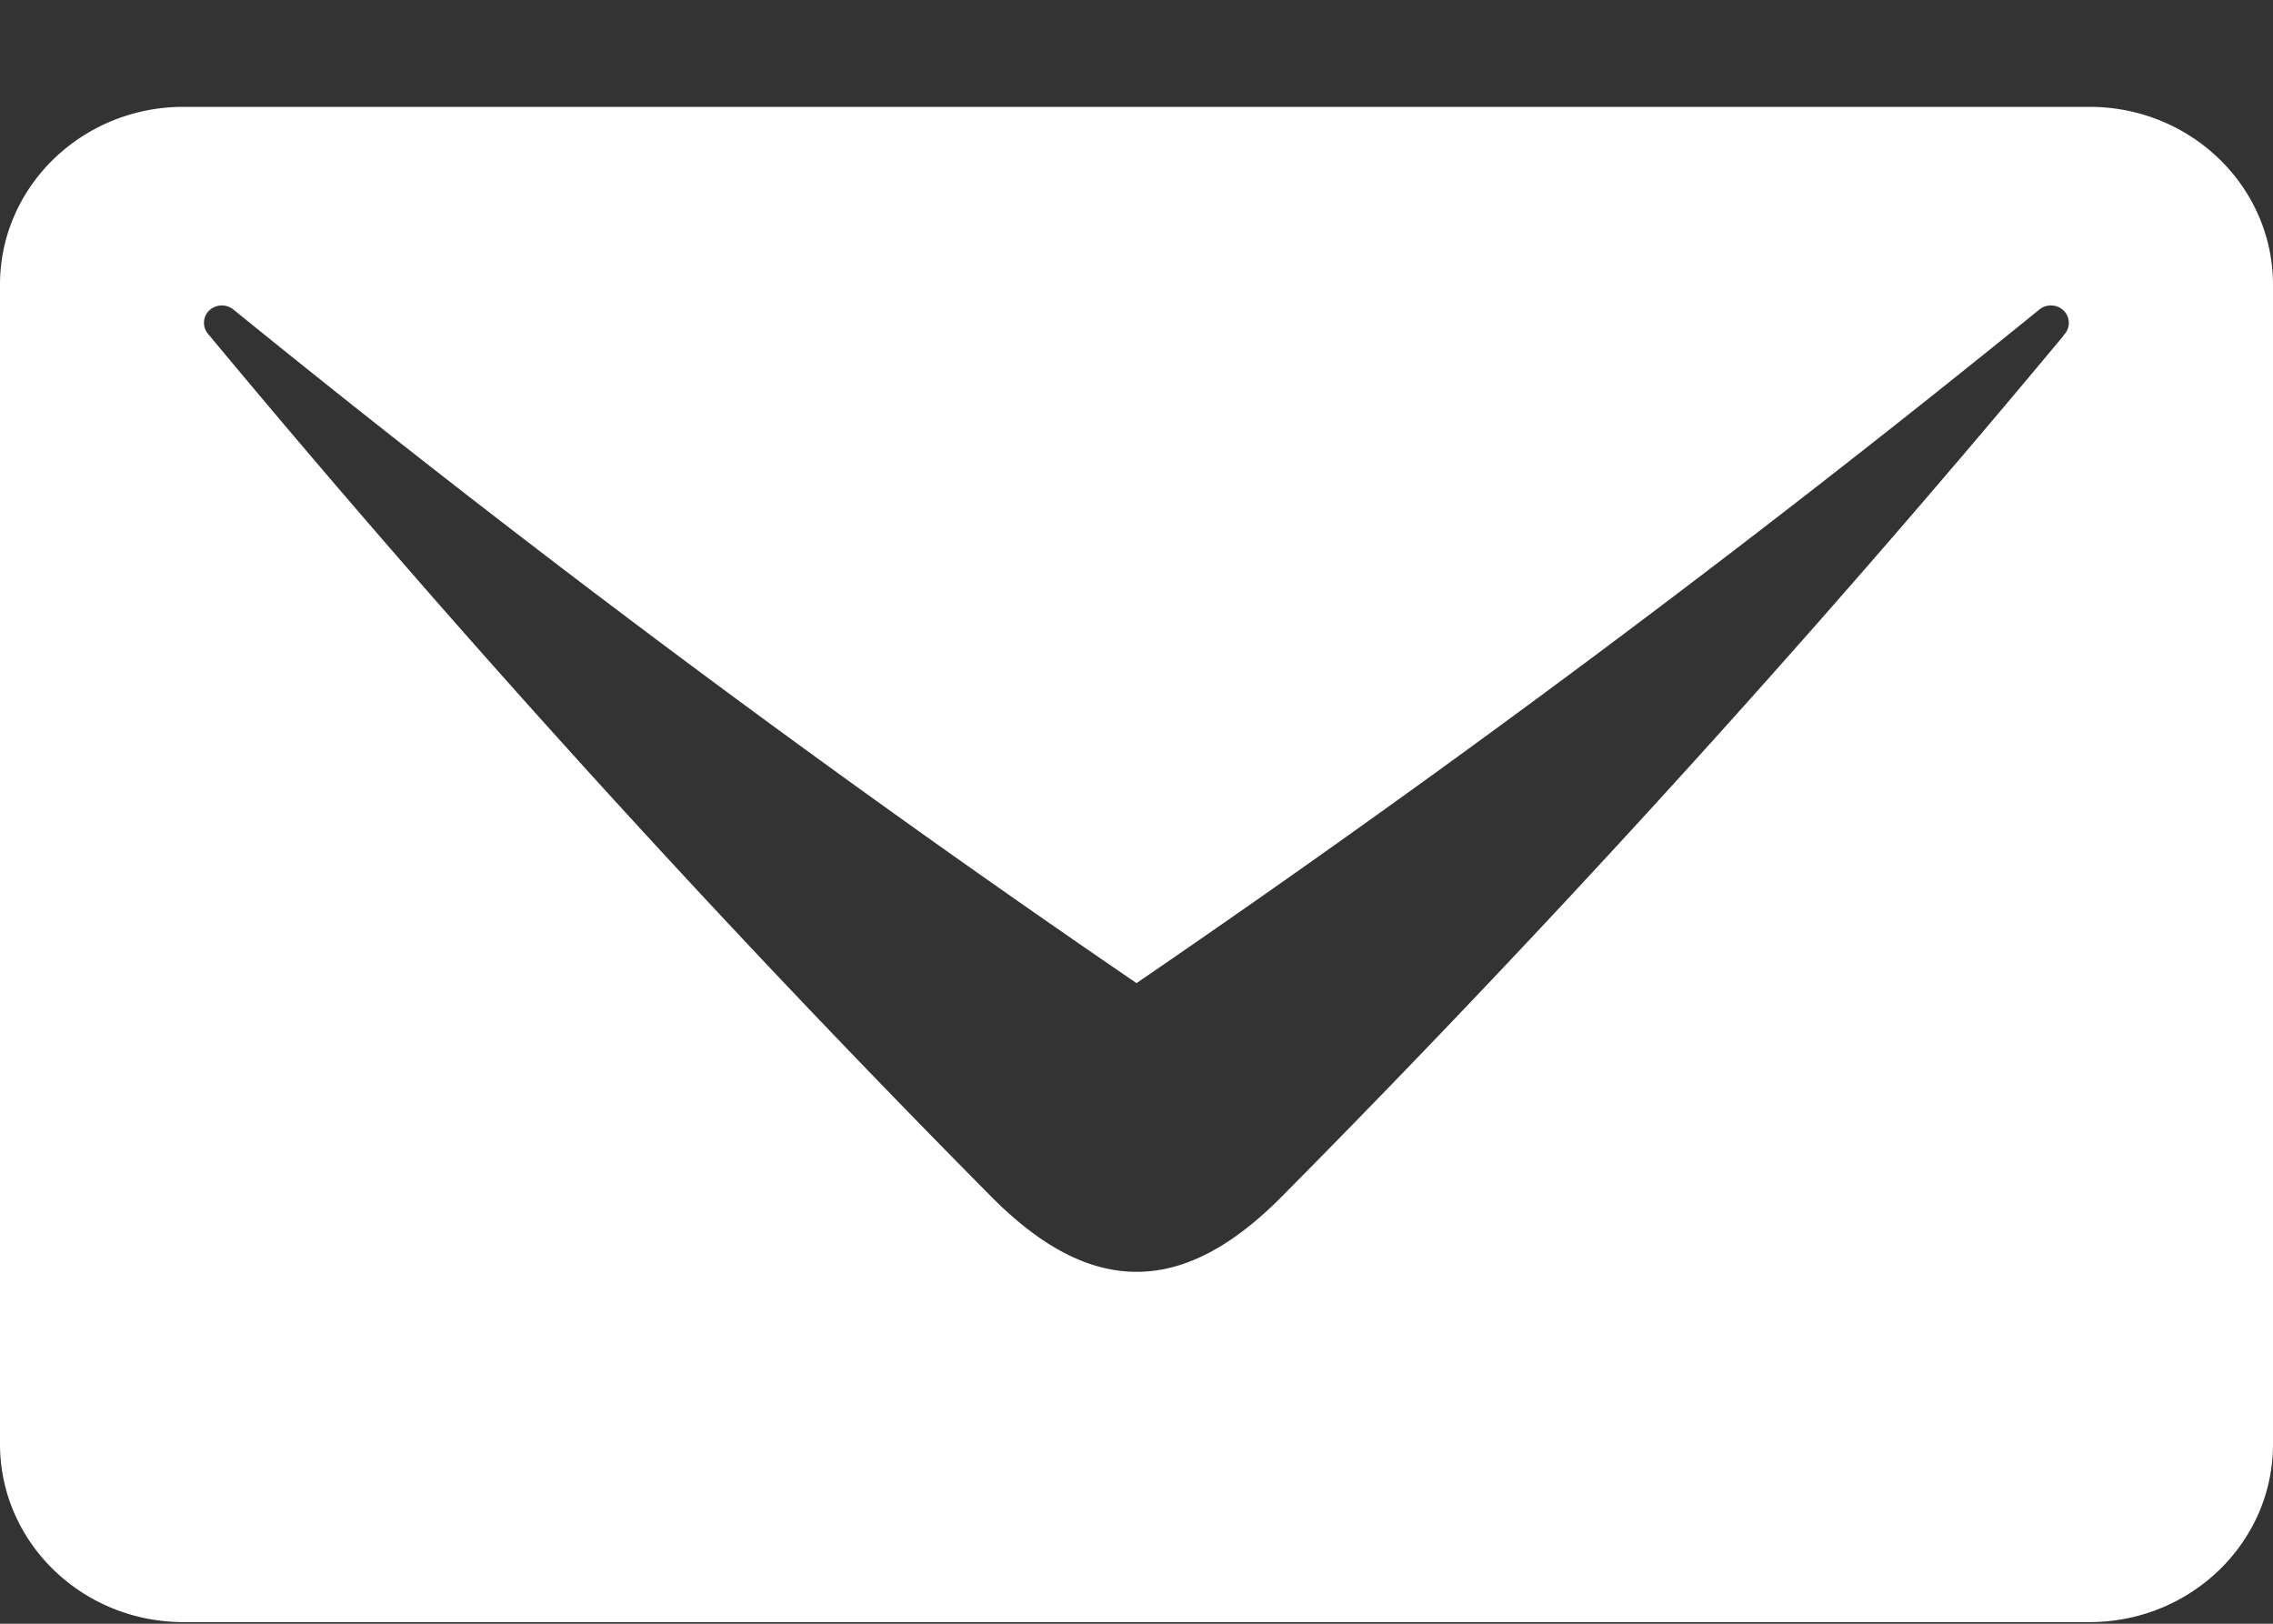 <svg fill="none" height="15" width="21" xmlns="http://www.w3.org/2000/svg"><rect width="100%" height="100%" fill="#333333" stroke="none"/><path d="M19.304.987H1.696C.76.987 0 1.722 0 2.63v10.71c0 .909.759 1.645 1.696 1.645h17.608c.936 0 1.696-.735 1.696-1.644V2.632c0-.909-.759-1.645-1.696-1.645zm-.236 2.11a123.57 123.57 0 0 1-7.213 7.944c-.468.476-.91.708-1.354.708-.444 0-.888-.232-1.356-.708a123.346 123.346 0 0 1-7.224-7.958.158.158 0 0 1 .025-.226.17.17 0 0 1 .21.002A125.917 125.917 0 0 0 10.5 9.082a126.463 126.463 0 0 0 8.342-6.223.169.169 0 0 1 .233.02.159.159 0 0 1-.009.217z" fill="#fff"/></svg>